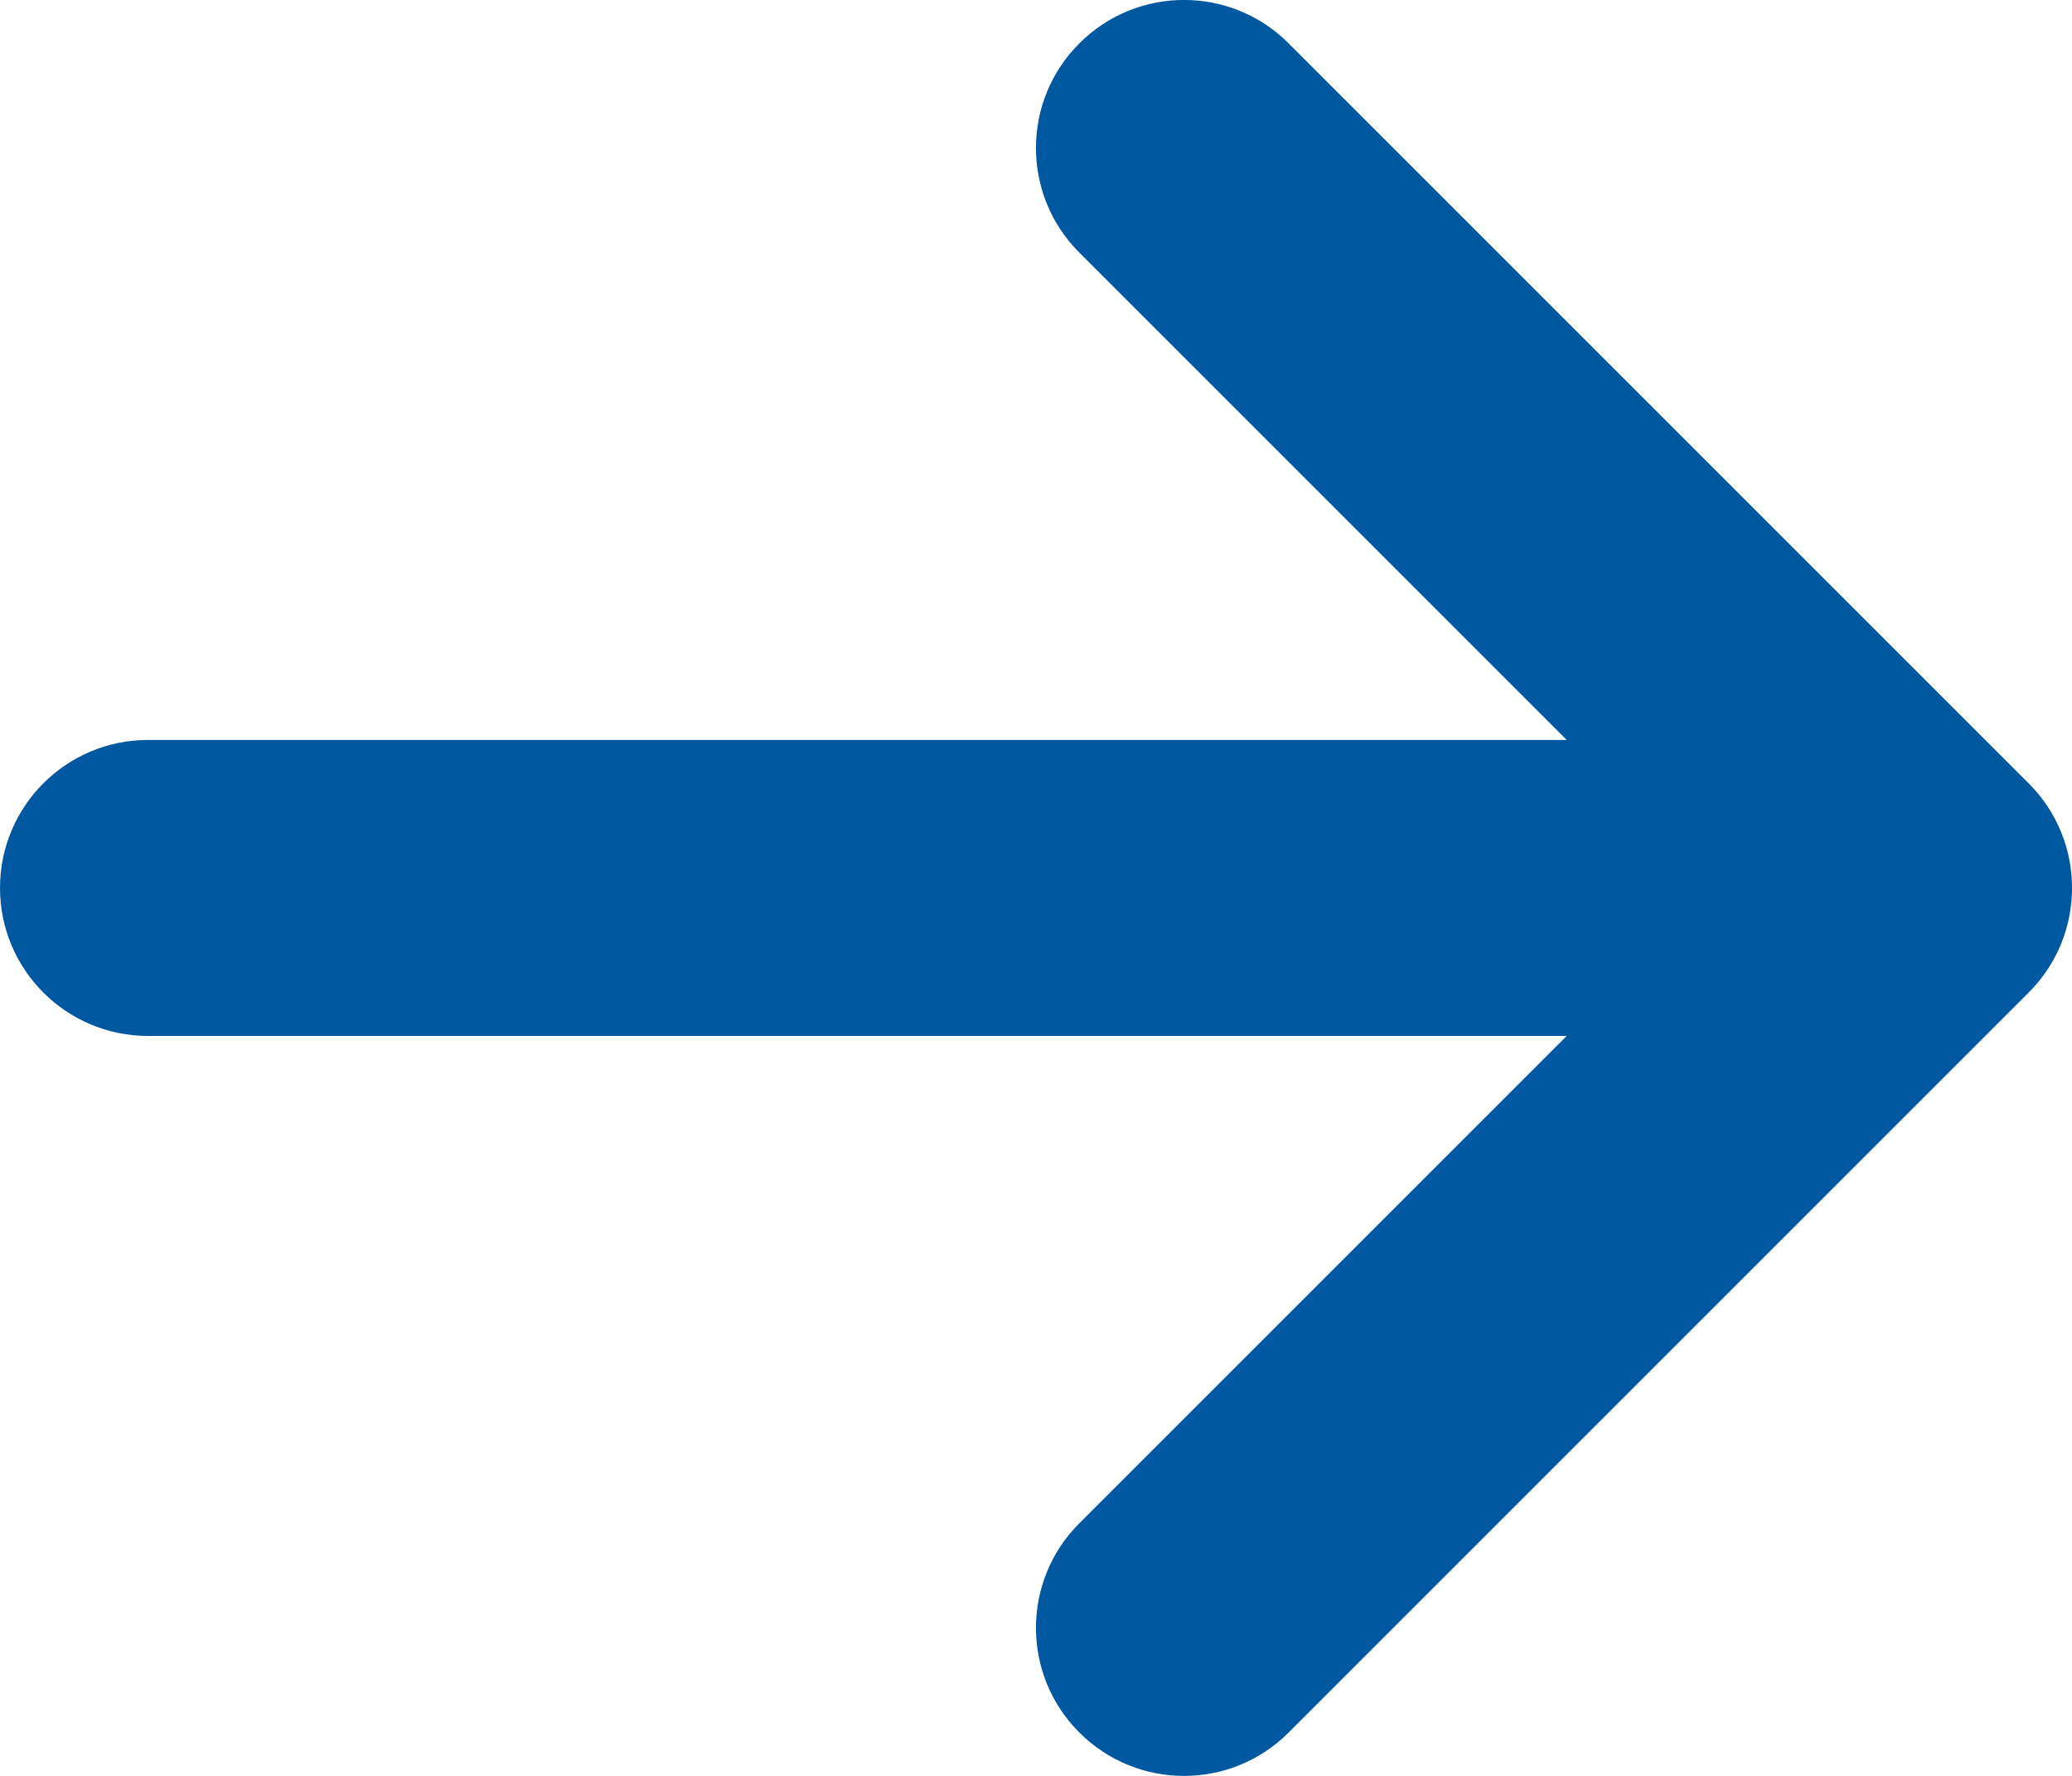 <svg width="14" height="12" viewBox="0 0 14 12" fill="none"
    xmlns="http://www.w3.org/2000/svg">
    <path fill-rule="evenodd" clip-rule="evenodd" d="M7.293 0.293C7.683 -0.098 8.317 -0.098 8.707 0.293L13.707 5.293C14.098 5.683 14.098 6.317 13.707 6.707L8.707 11.707C8.317 12.098 7.683 12.098 7.293 11.707C6.902 11.317 6.902 10.683 7.293 10.293L10.586 7H1C0.448 7 0 6.552 0 6C0 5.448 0.448 5 1 5H10.586L7.293 1.707C6.902 1.317 6.902 0.683 7.293 0.293Z" fill="#0058A0"/>
</svg>